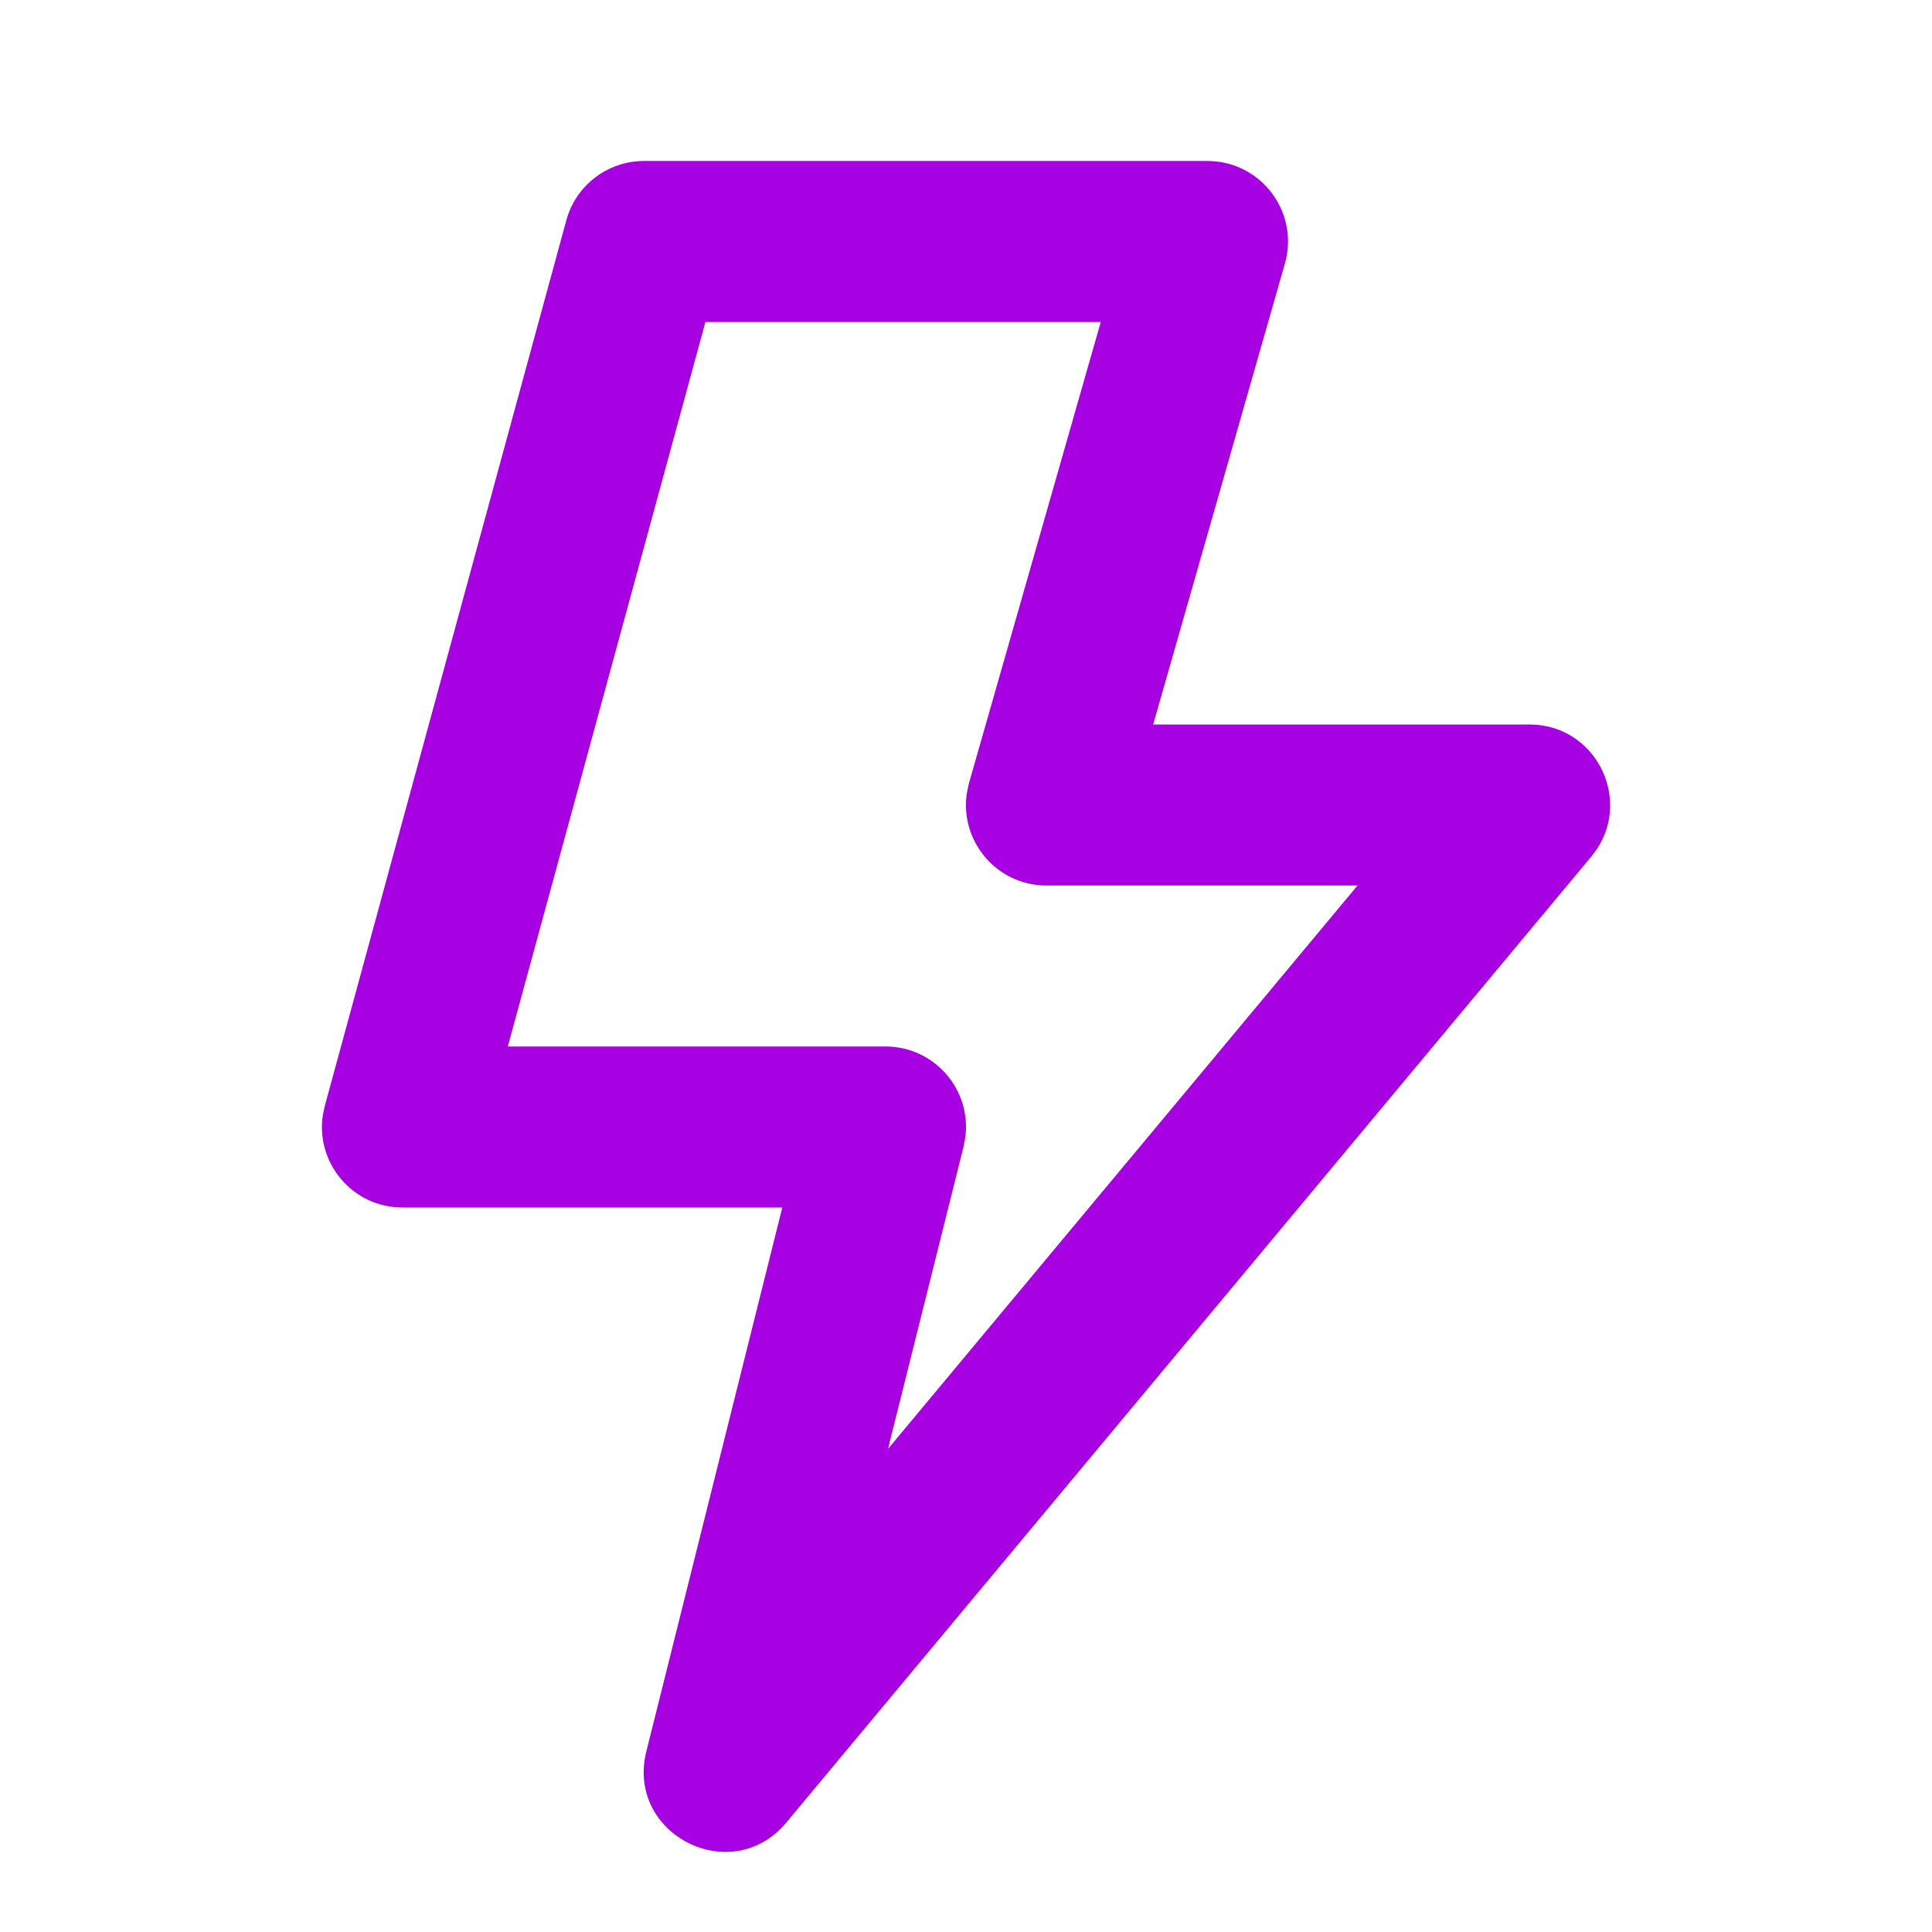 <?xml version="1.0" encoding="UTF-8"?>
<svg width="24px" height="24px" viewBox="0 0 24 24" version="1.1" xmlns="http://www.w3.org/2000/svg" xmlns:xlink="http://www.w3.org/1999/xlink">
    <title>Icon/Speed1@1x</title>
    <g id="Icon/Speed1" stroke="none" stroke-width="1" fill="none" fill-rule="evenodd">
        <g id="camera-flash" transform="translate(3.999, 2)" fill="#A700E3" fill-rule="nonzero">
            <path d="M11.001,0 L4.001,0 C3.55,0 3.154,0.302 3.036,0.737 L0.036,11.737 L0.012,11.849 C-0.081,12.445 0.38,13 1.001,13 L5.719,13 L4.03,19.757 C3.773,20.789 5.088,21.457 5.769,20.64 L15.769,8.64 L15.837,8.549 C16.269,7.901 15.81,7 15.001,7 L10.326,7 L11.962,1.275 C12.145,0.636 11.665,0 11.001,0 Z M9.675,2 L8.039,7.725 L8.014,7.838 C7.914,8.437 8.375,9 9.001,9 L12.865,9 L7.032,15.999 L7.971,12.243 L7.992,12.131 C8.072,11.542 7.613,11 7.001,11 L2.309,11 L4.764,2 L9.675,2 Z" id="Path"></path>
        </g>
    </g>
</svg>